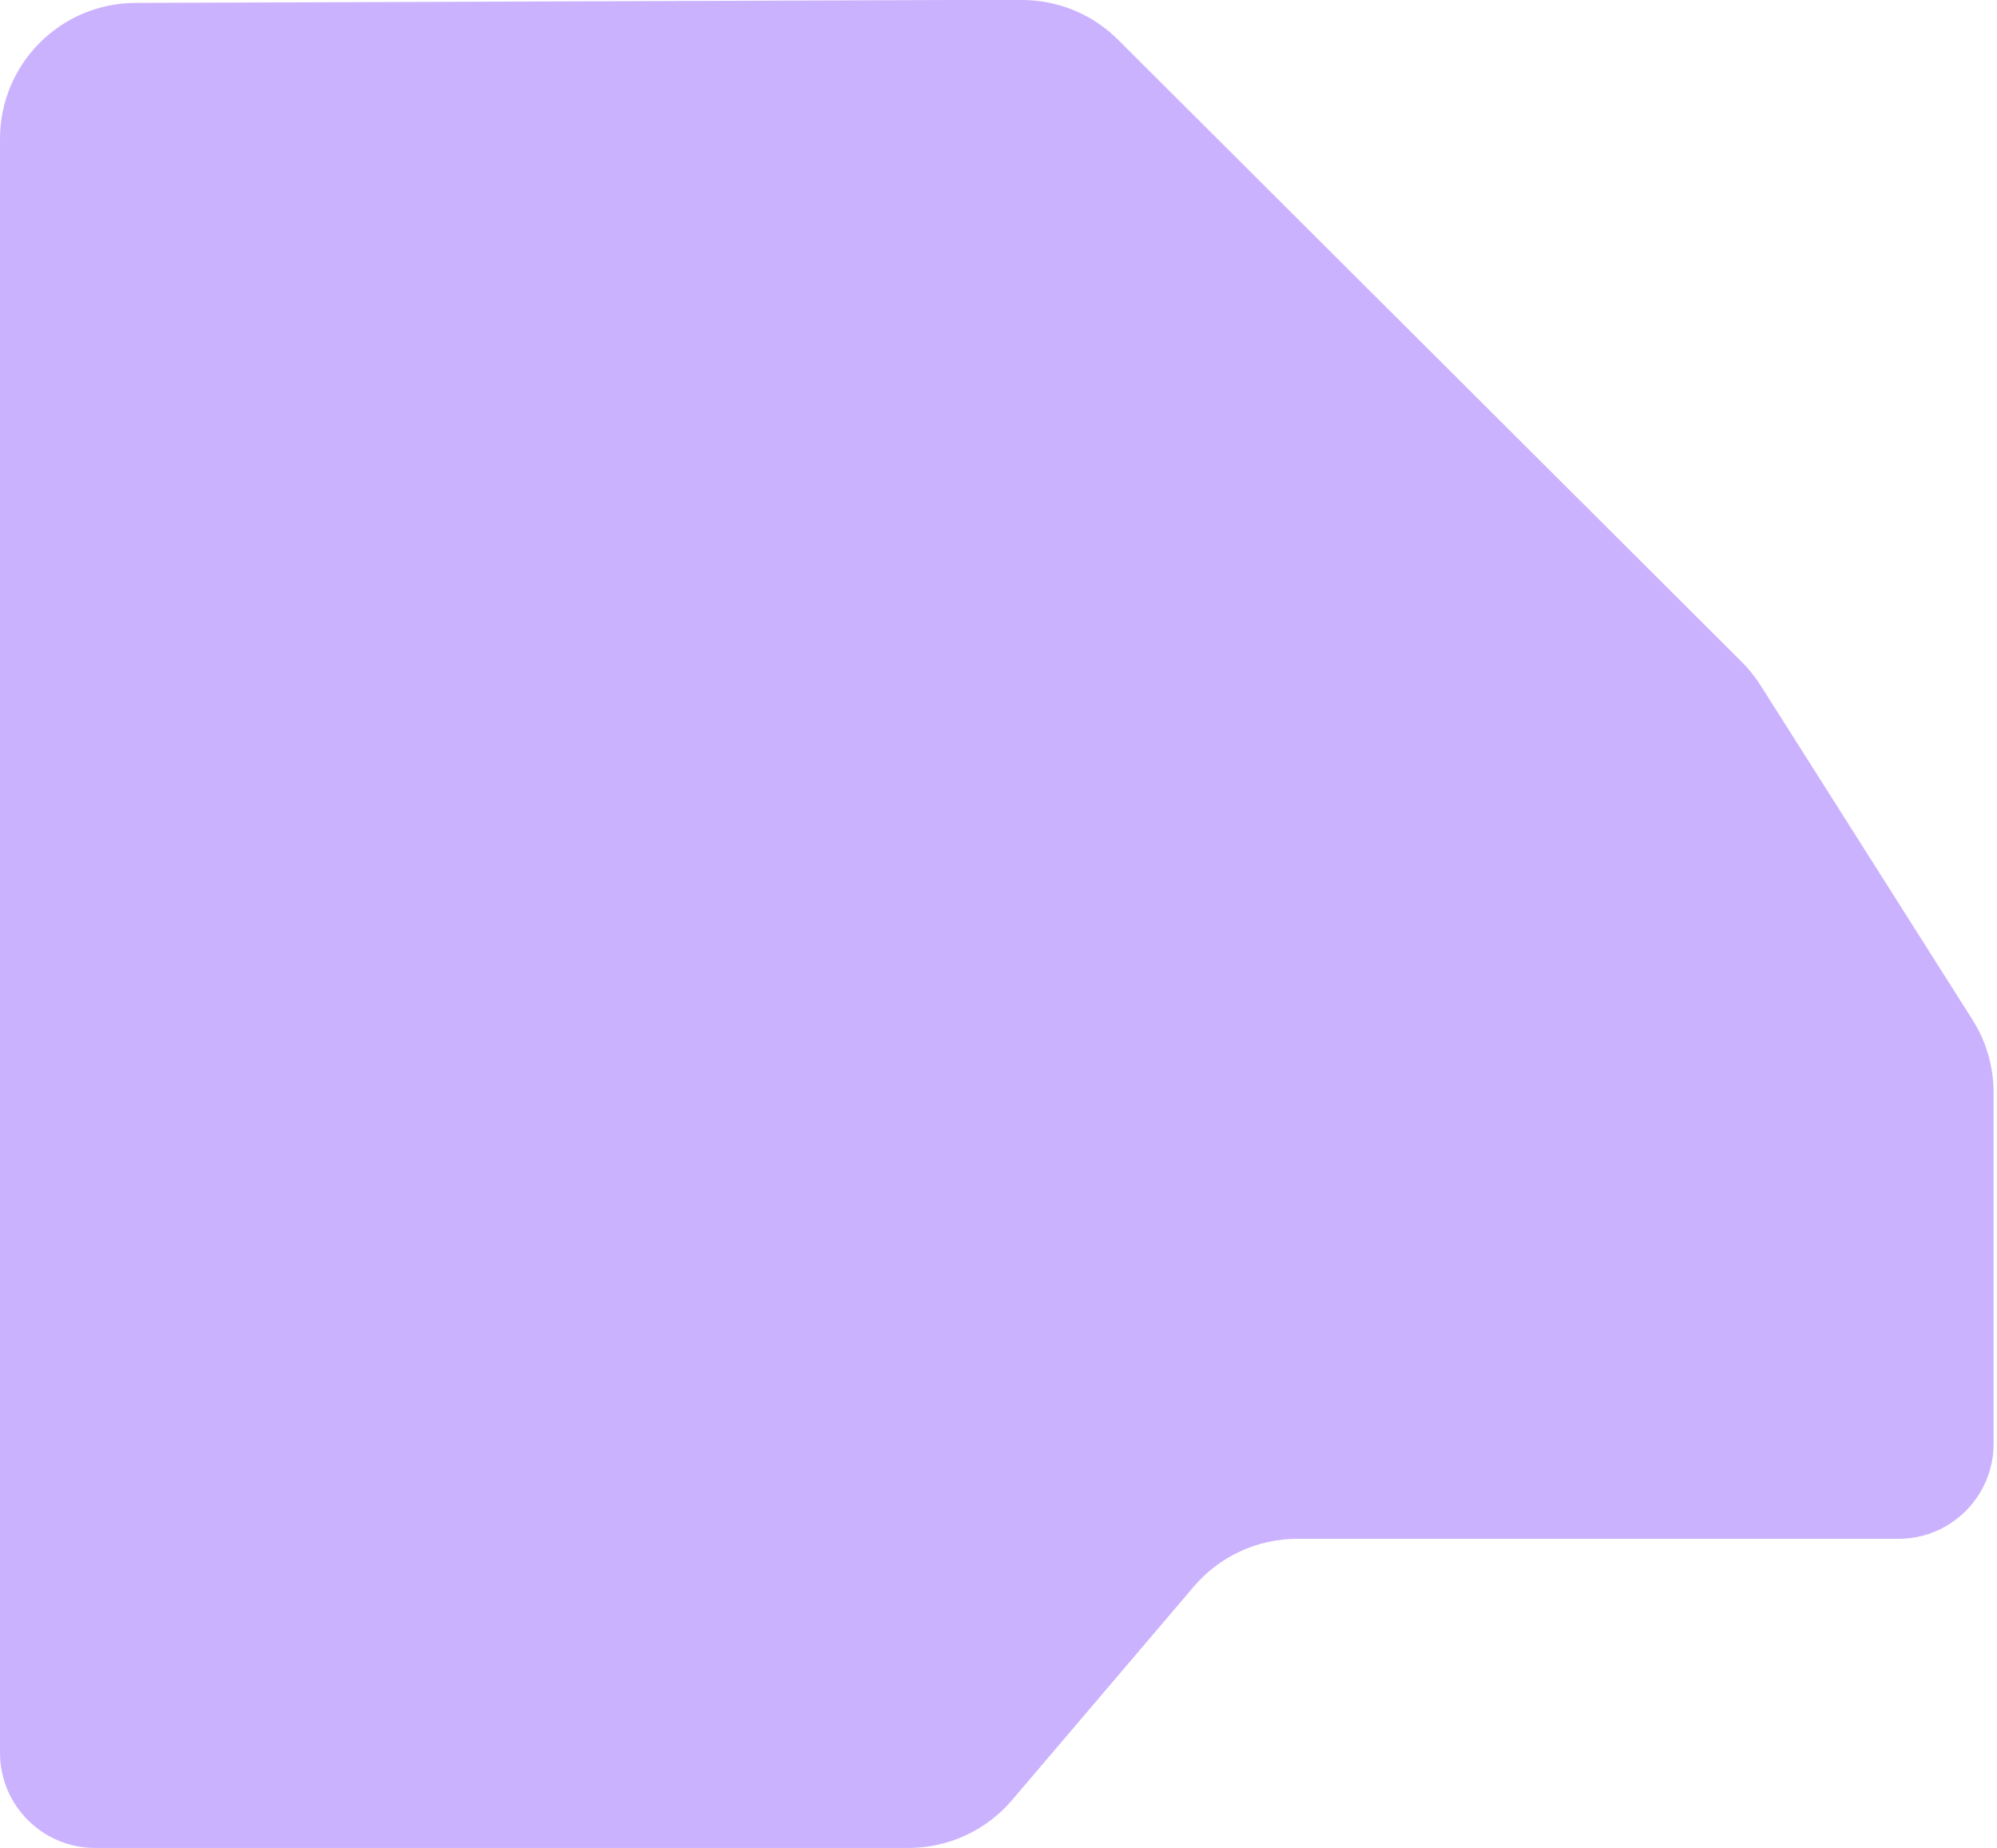 <?xml version="1.0" encoding="UTF-8"?> <svg xmlns="http://www.w3.org/2000/svg" width="294" height="272" viewBox="0 0 294 272" fill="none"><path d="M140 0H150.471C155.766 0 160.845 2.1 164.594 5.839L256.424 97.428C257.471 98.473 258.4 99.631 259.192 100.88L290.392 150.097C292.422 153.3 293.5 157.013 293.5 160.805V212.5C293.5 220.232 287.232 226.5 279.5 226.5H190.978C185.117 226.5 179.55 229.071 175.75 233.534L148.989 264.966C145.189 269.429 139.623 272 133.761 272H14C6.268 272 0 265.732 0 258V20.429C0 9.411 8.911 0.468 19.929 0.429L140 0Z" fill="#CBB2FF"></path></svg> 